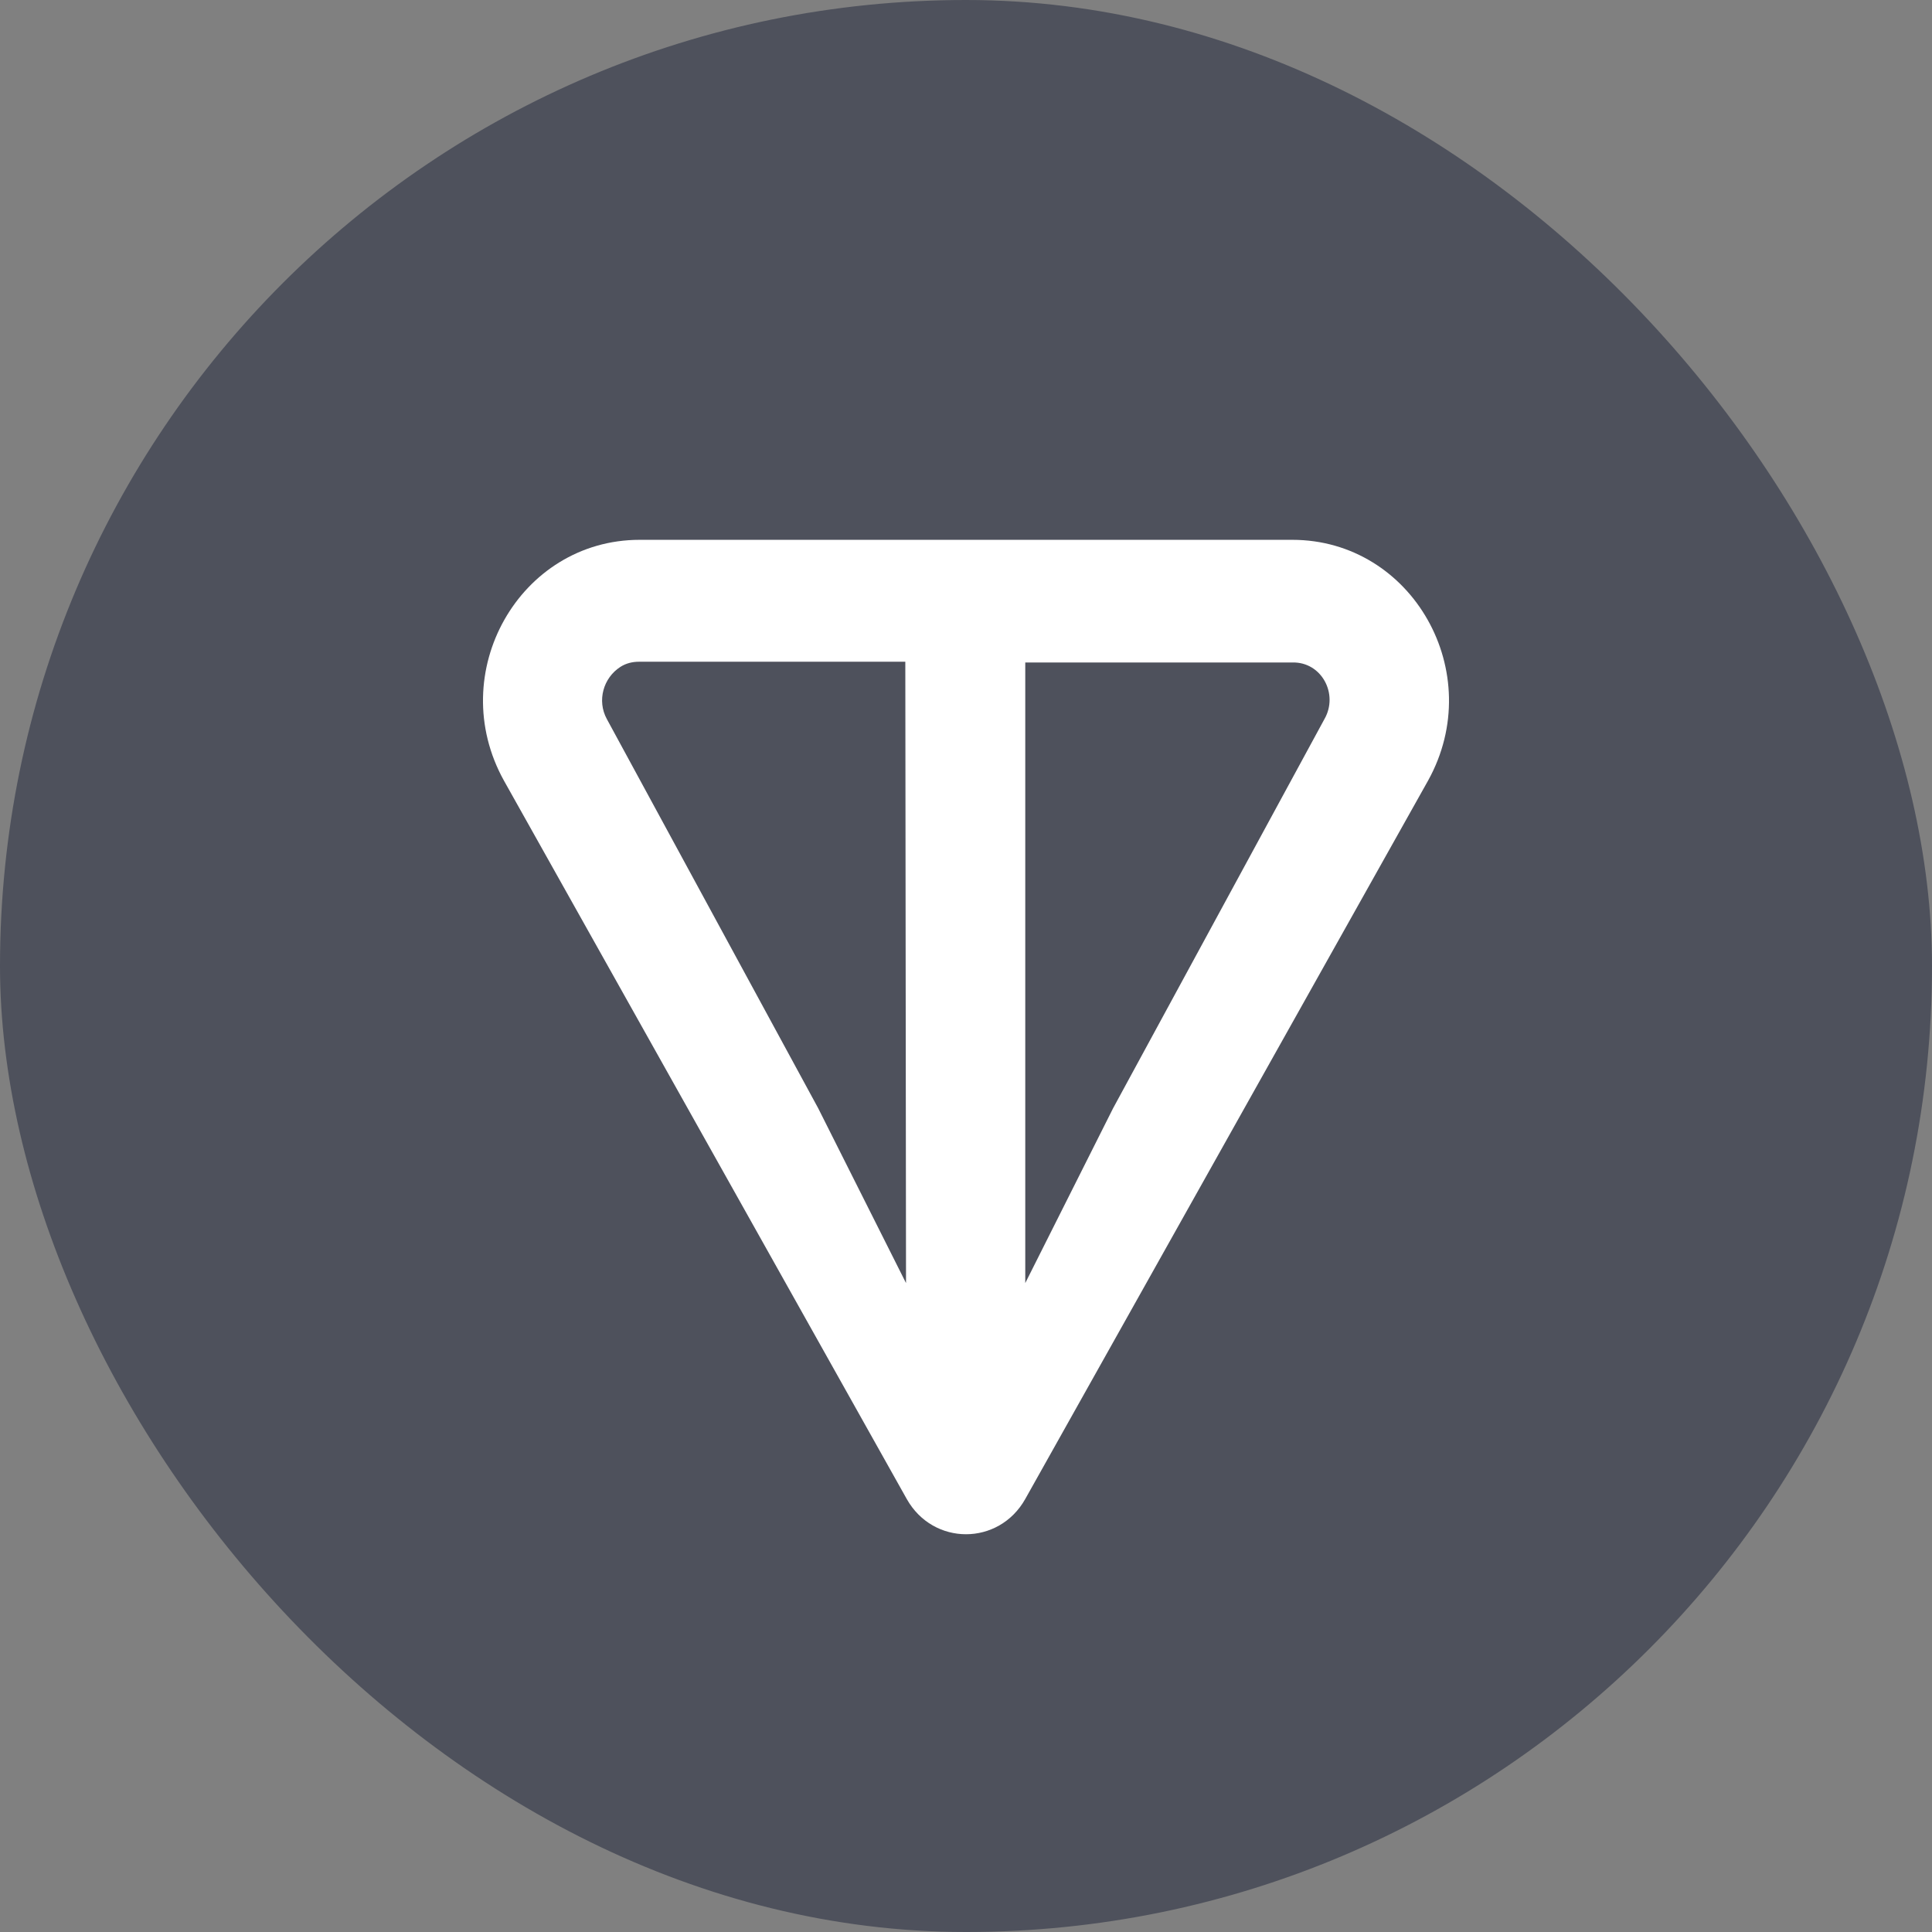 <svg width="68" height="68" viewBox="0 0 68 68" fill="none" xmlns="http://www.w3.org/2000/svg">
<rect x="0" y="0" width="68" height="68" fill="#808080" stroke="none"/>
<rect width="68" height="68" rx="34" fill="#4E515C"/>
<path d="M45.486 19H22.515C18.292 19 15.628 23.679 17.739 27.479L31.914 52.759C32.844 54.414 35.156 54.414 36.086 52.759L50.261 27.479C52.372 23.679 49.708 19 45.486 19ZM31.889 45.16L28.798 39.007L21.358 25.307C21.006 24.661 21.233 23.86 21.836 23.472C22.037 23.343 22.263 23.291 22.489 23.291H31.864L31.889 45.16ZM46.617 25.307L39.177 39.007L36.086 45.16V23.317H45.486C46.516 23.291 47.119 24.428 46.617 25.307Z" fill="white"/>
</svg>
